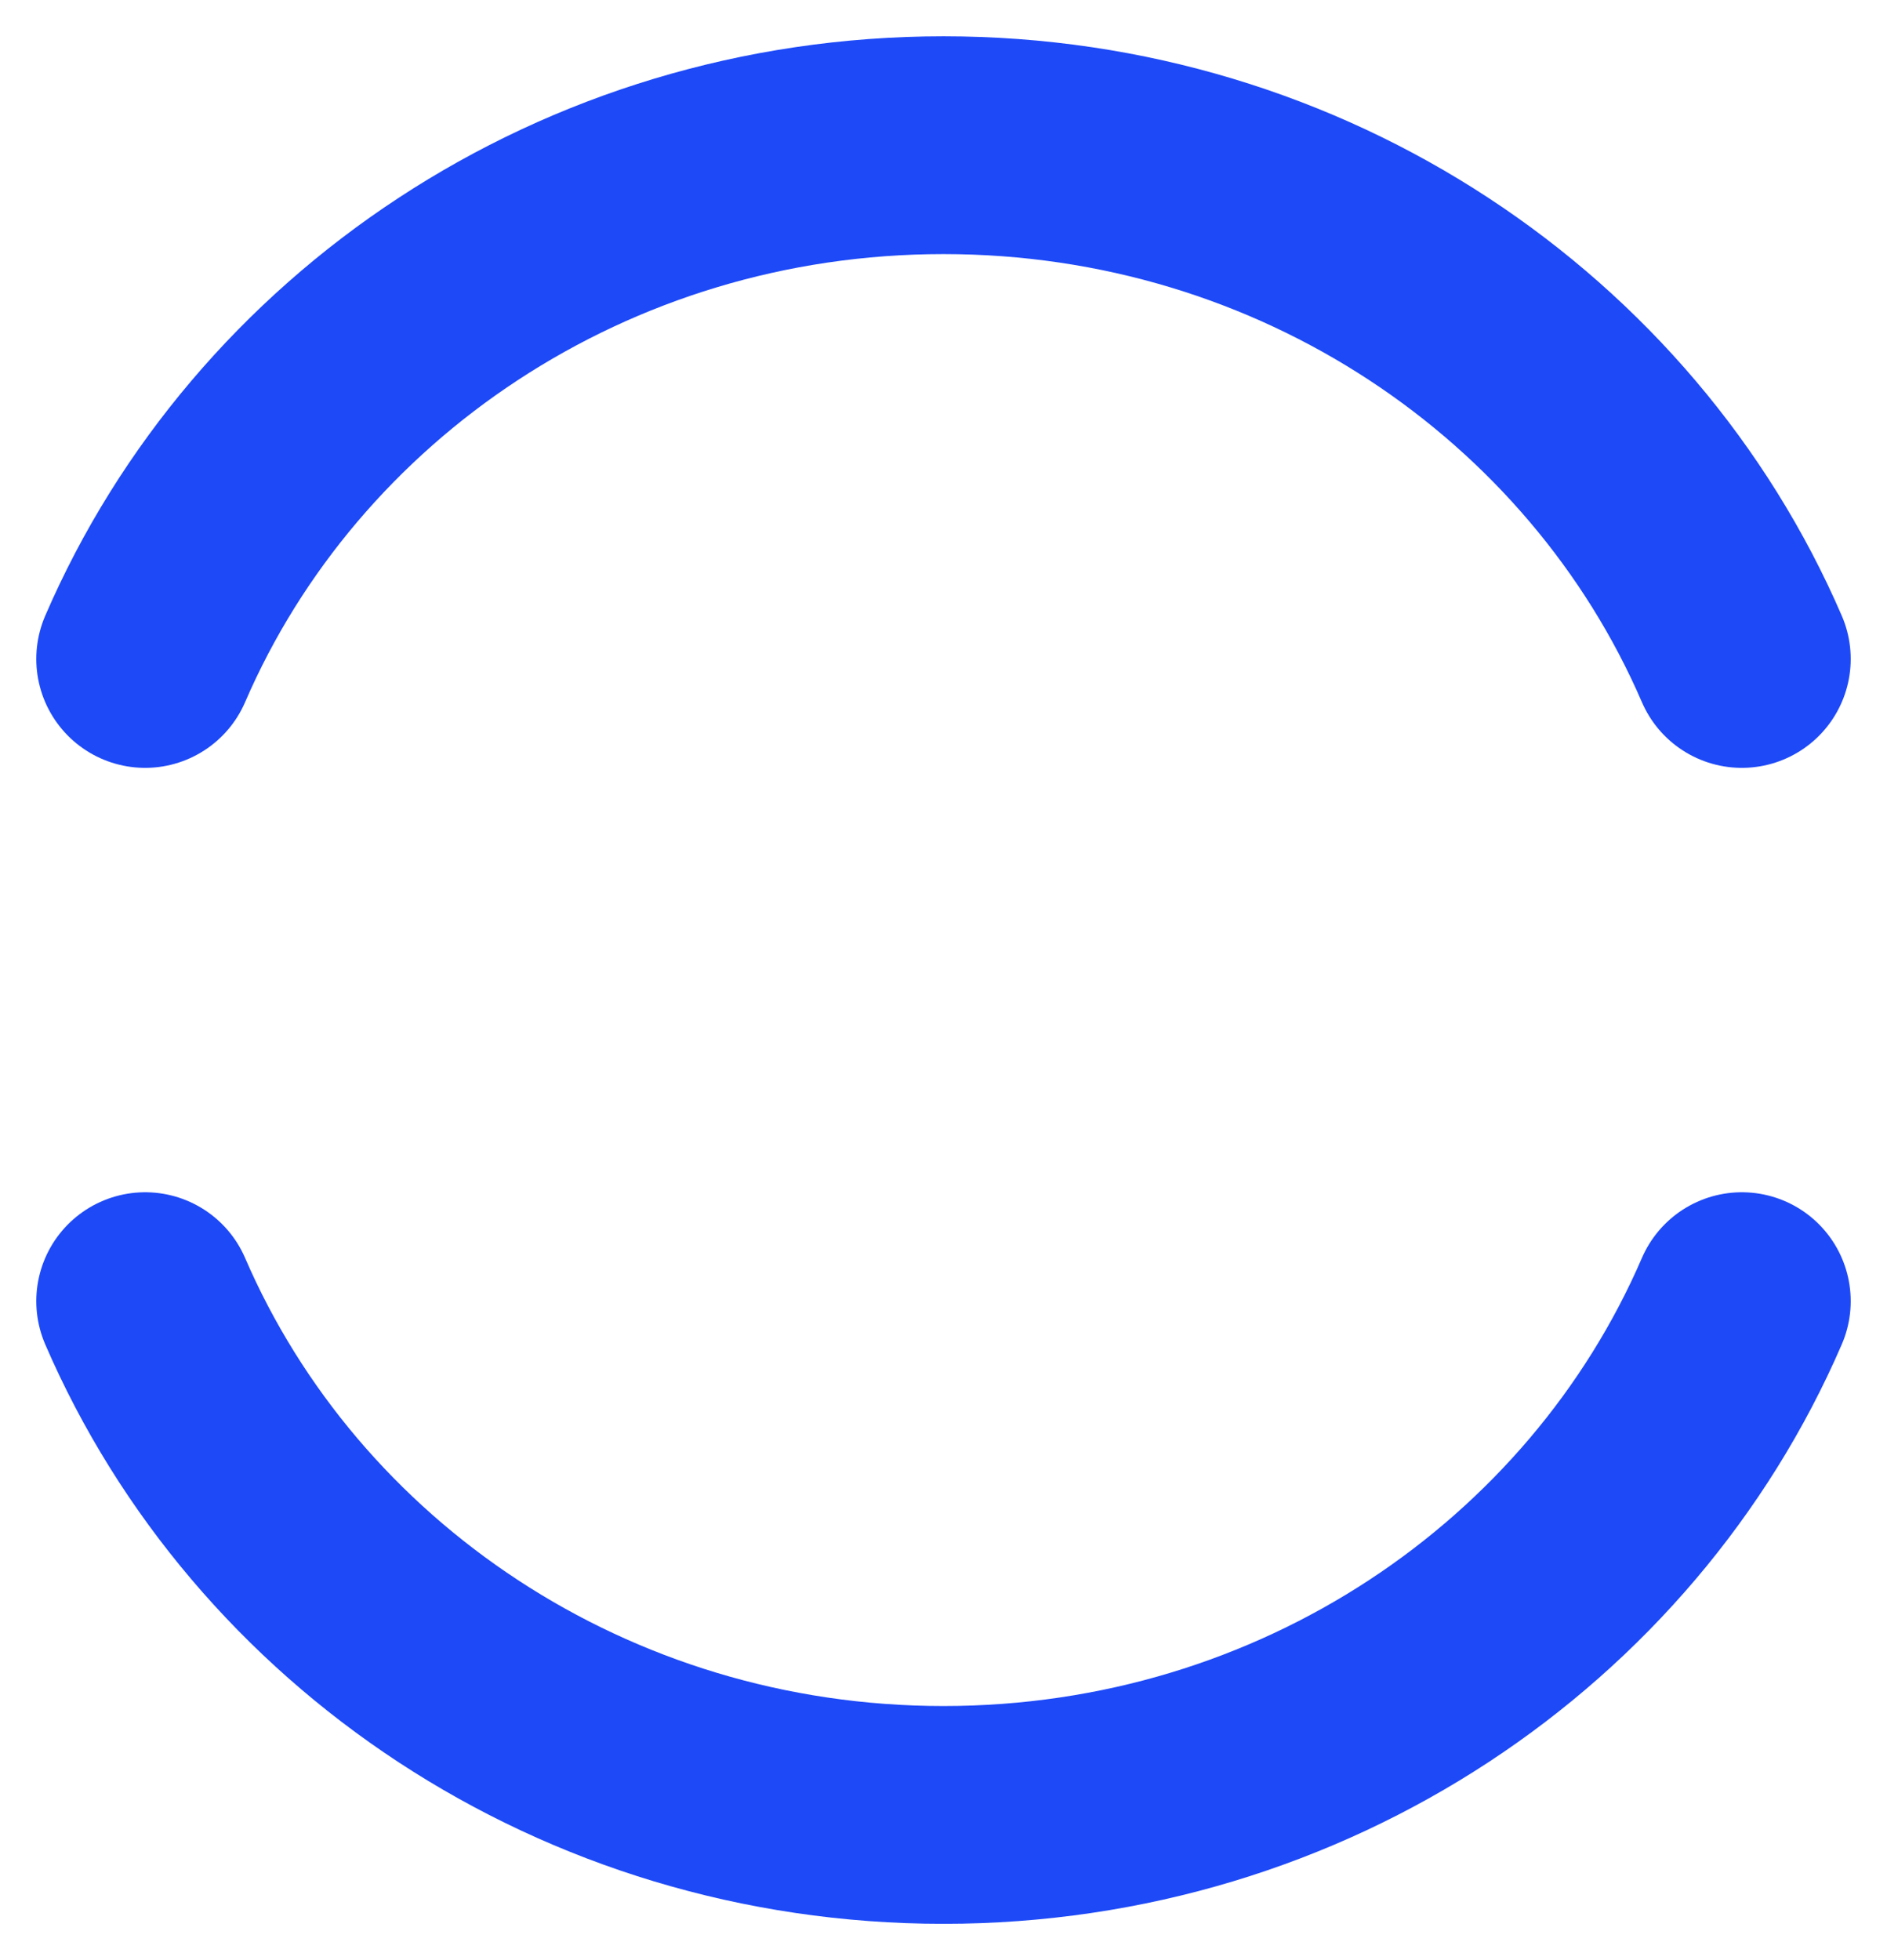<svg width="26" height="27" viewBox="0 0 26 27" fill="none" xmlns="http://www.w3.org/2000/svg">
<path d="M24 9.077C22.205 4.921 17.956 2 13 2C8.044 2 3.795 4.921 2 9.077M2 17.923C3.795 22.079 8.044 25 13 25C17.956 25 22.205 22.079 24 17.923" stroke="#1D49F7" stroke-width="3" stroke-linecap="round"/>
</svg>
